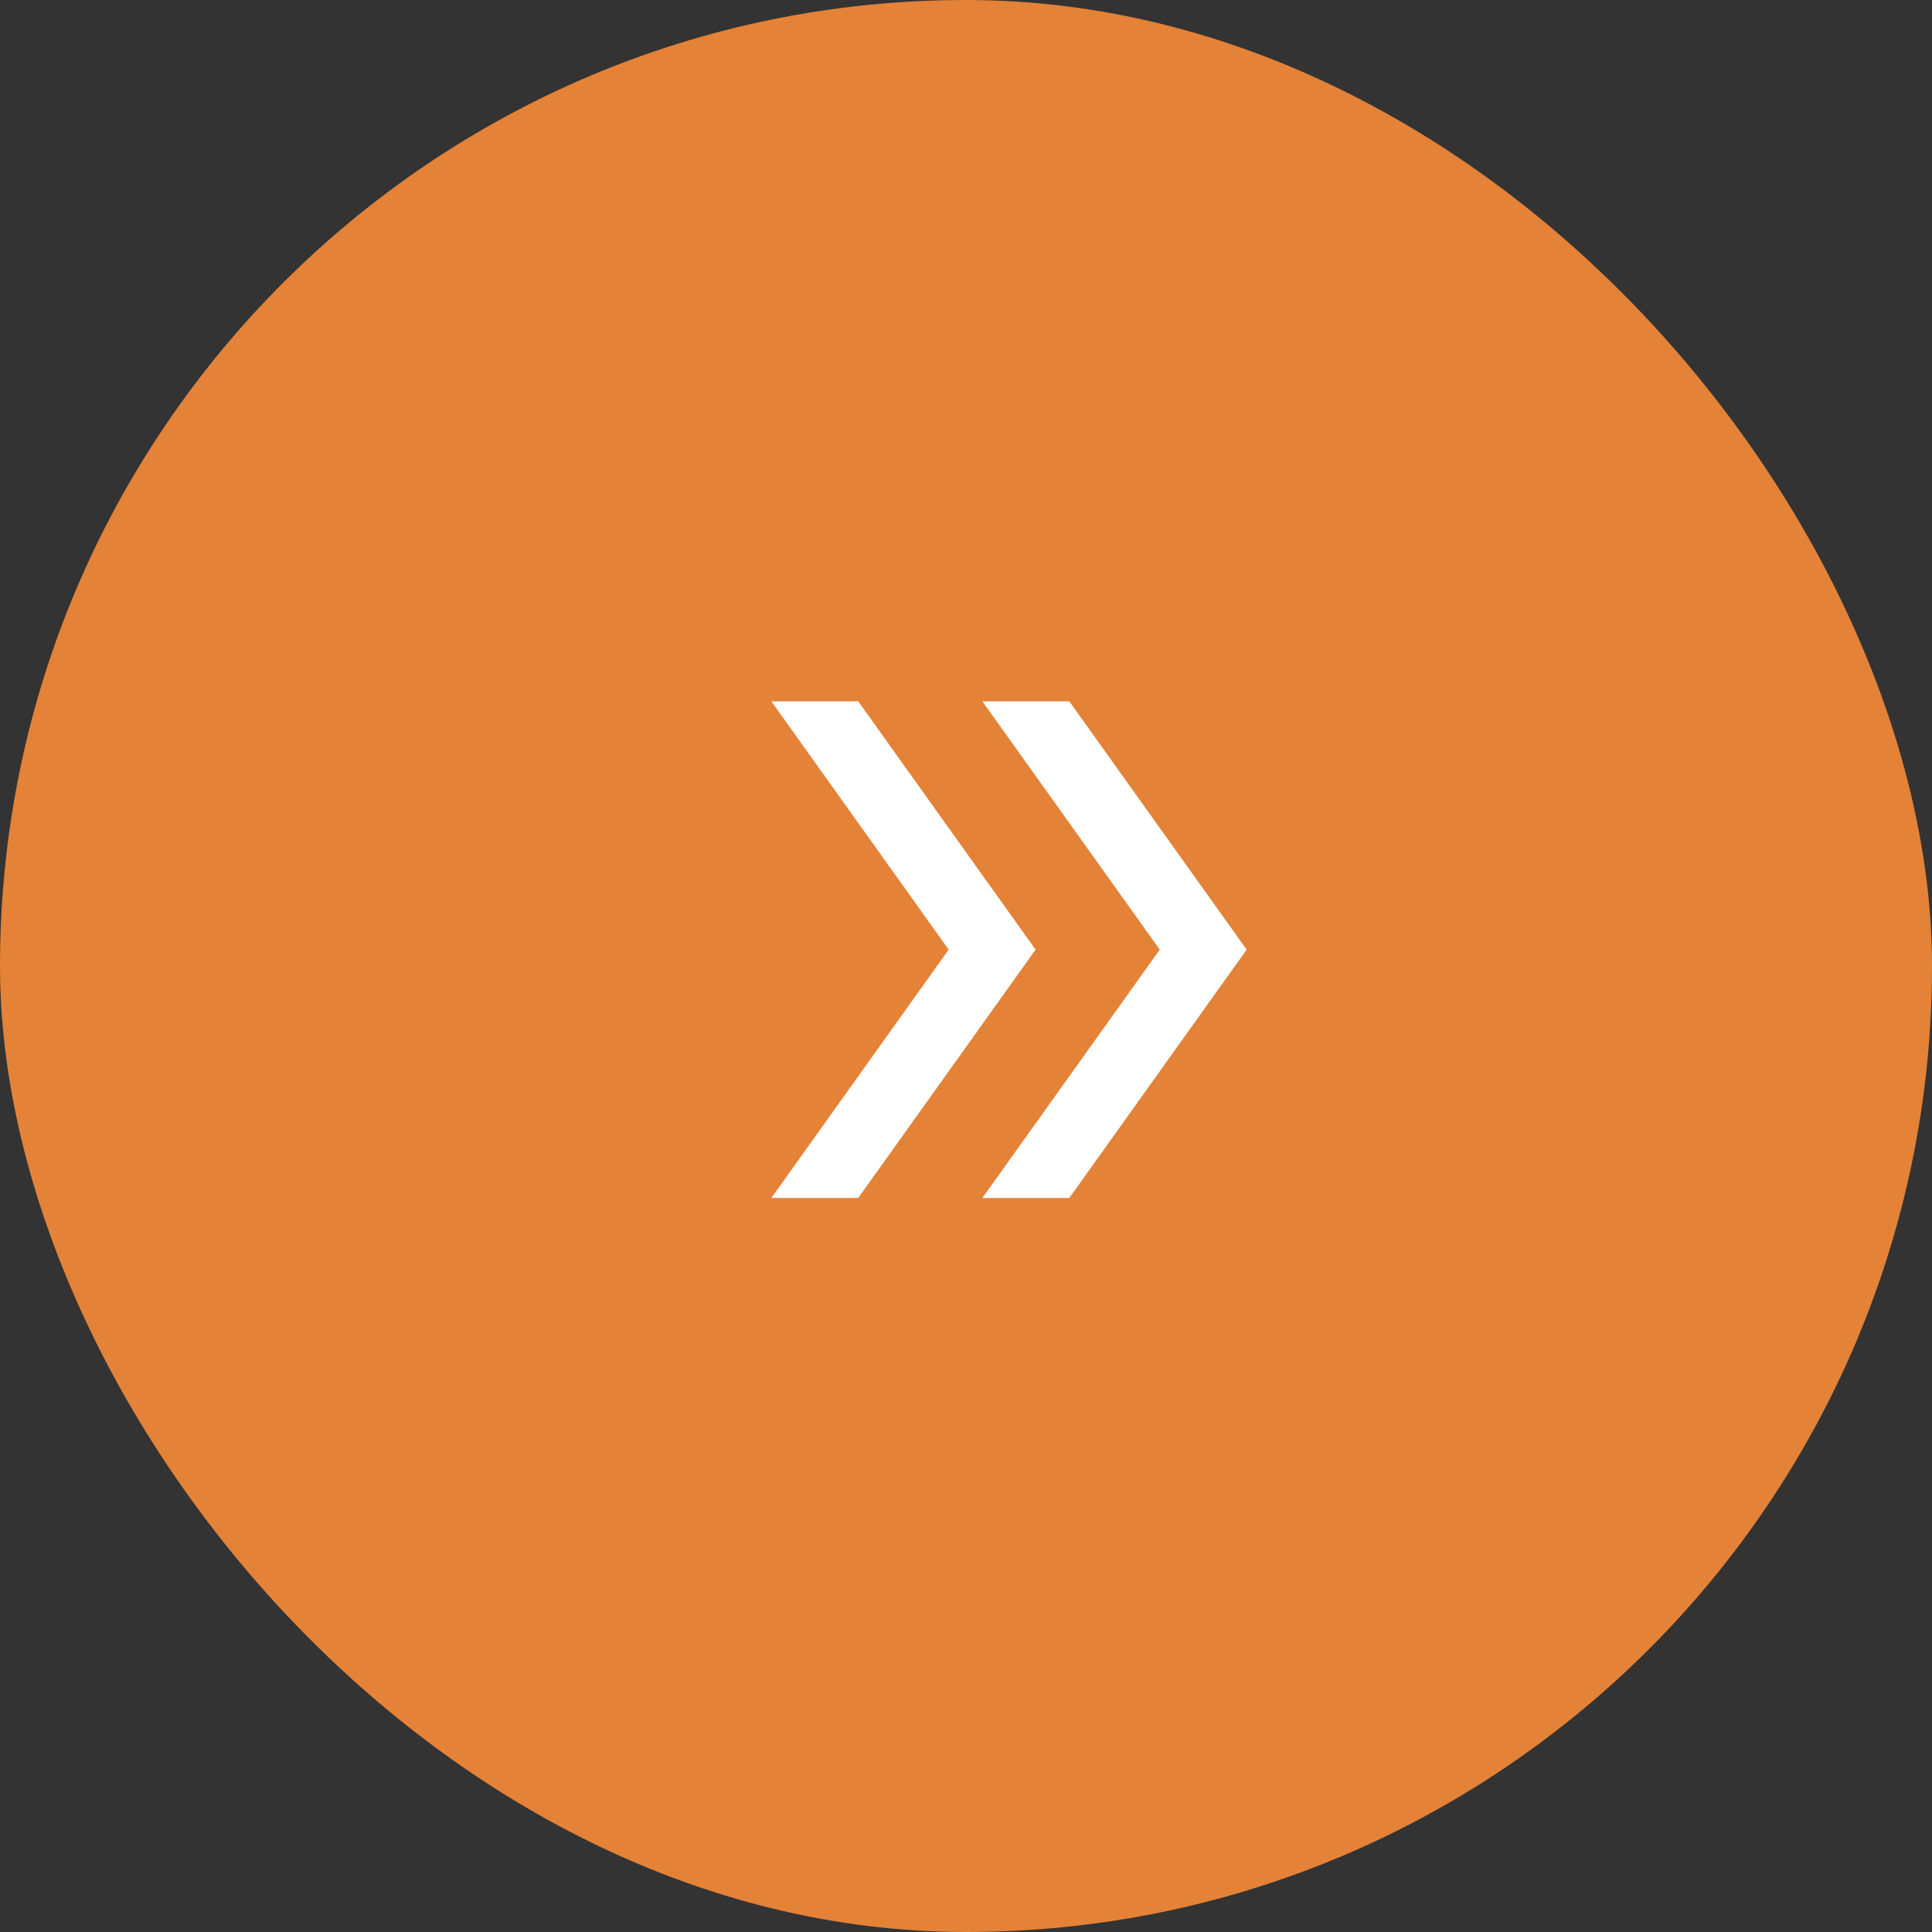 <?xml version="1.0" encoding="UTF-8"?> <svg xmlns="http://www.w3.org/2000/svg" width="59" height="59" viewBox="0 0 59 59" fill="none"><rect x="0" y="0" width="59" height="59" fill="#333333" stroke="none"/><rect width="59" height="59" rx="29.5" fill="#E48237"></rect><path d="M23.555 36.584L28.971 29L23.555 21.417H26.209L31.625 29L26.209 36.584H23.555ZM30 36.584L35.417 29L30 21.417H32.655L38.071 29L32.655 36.584H30Z" fill="white"></path></svg> 